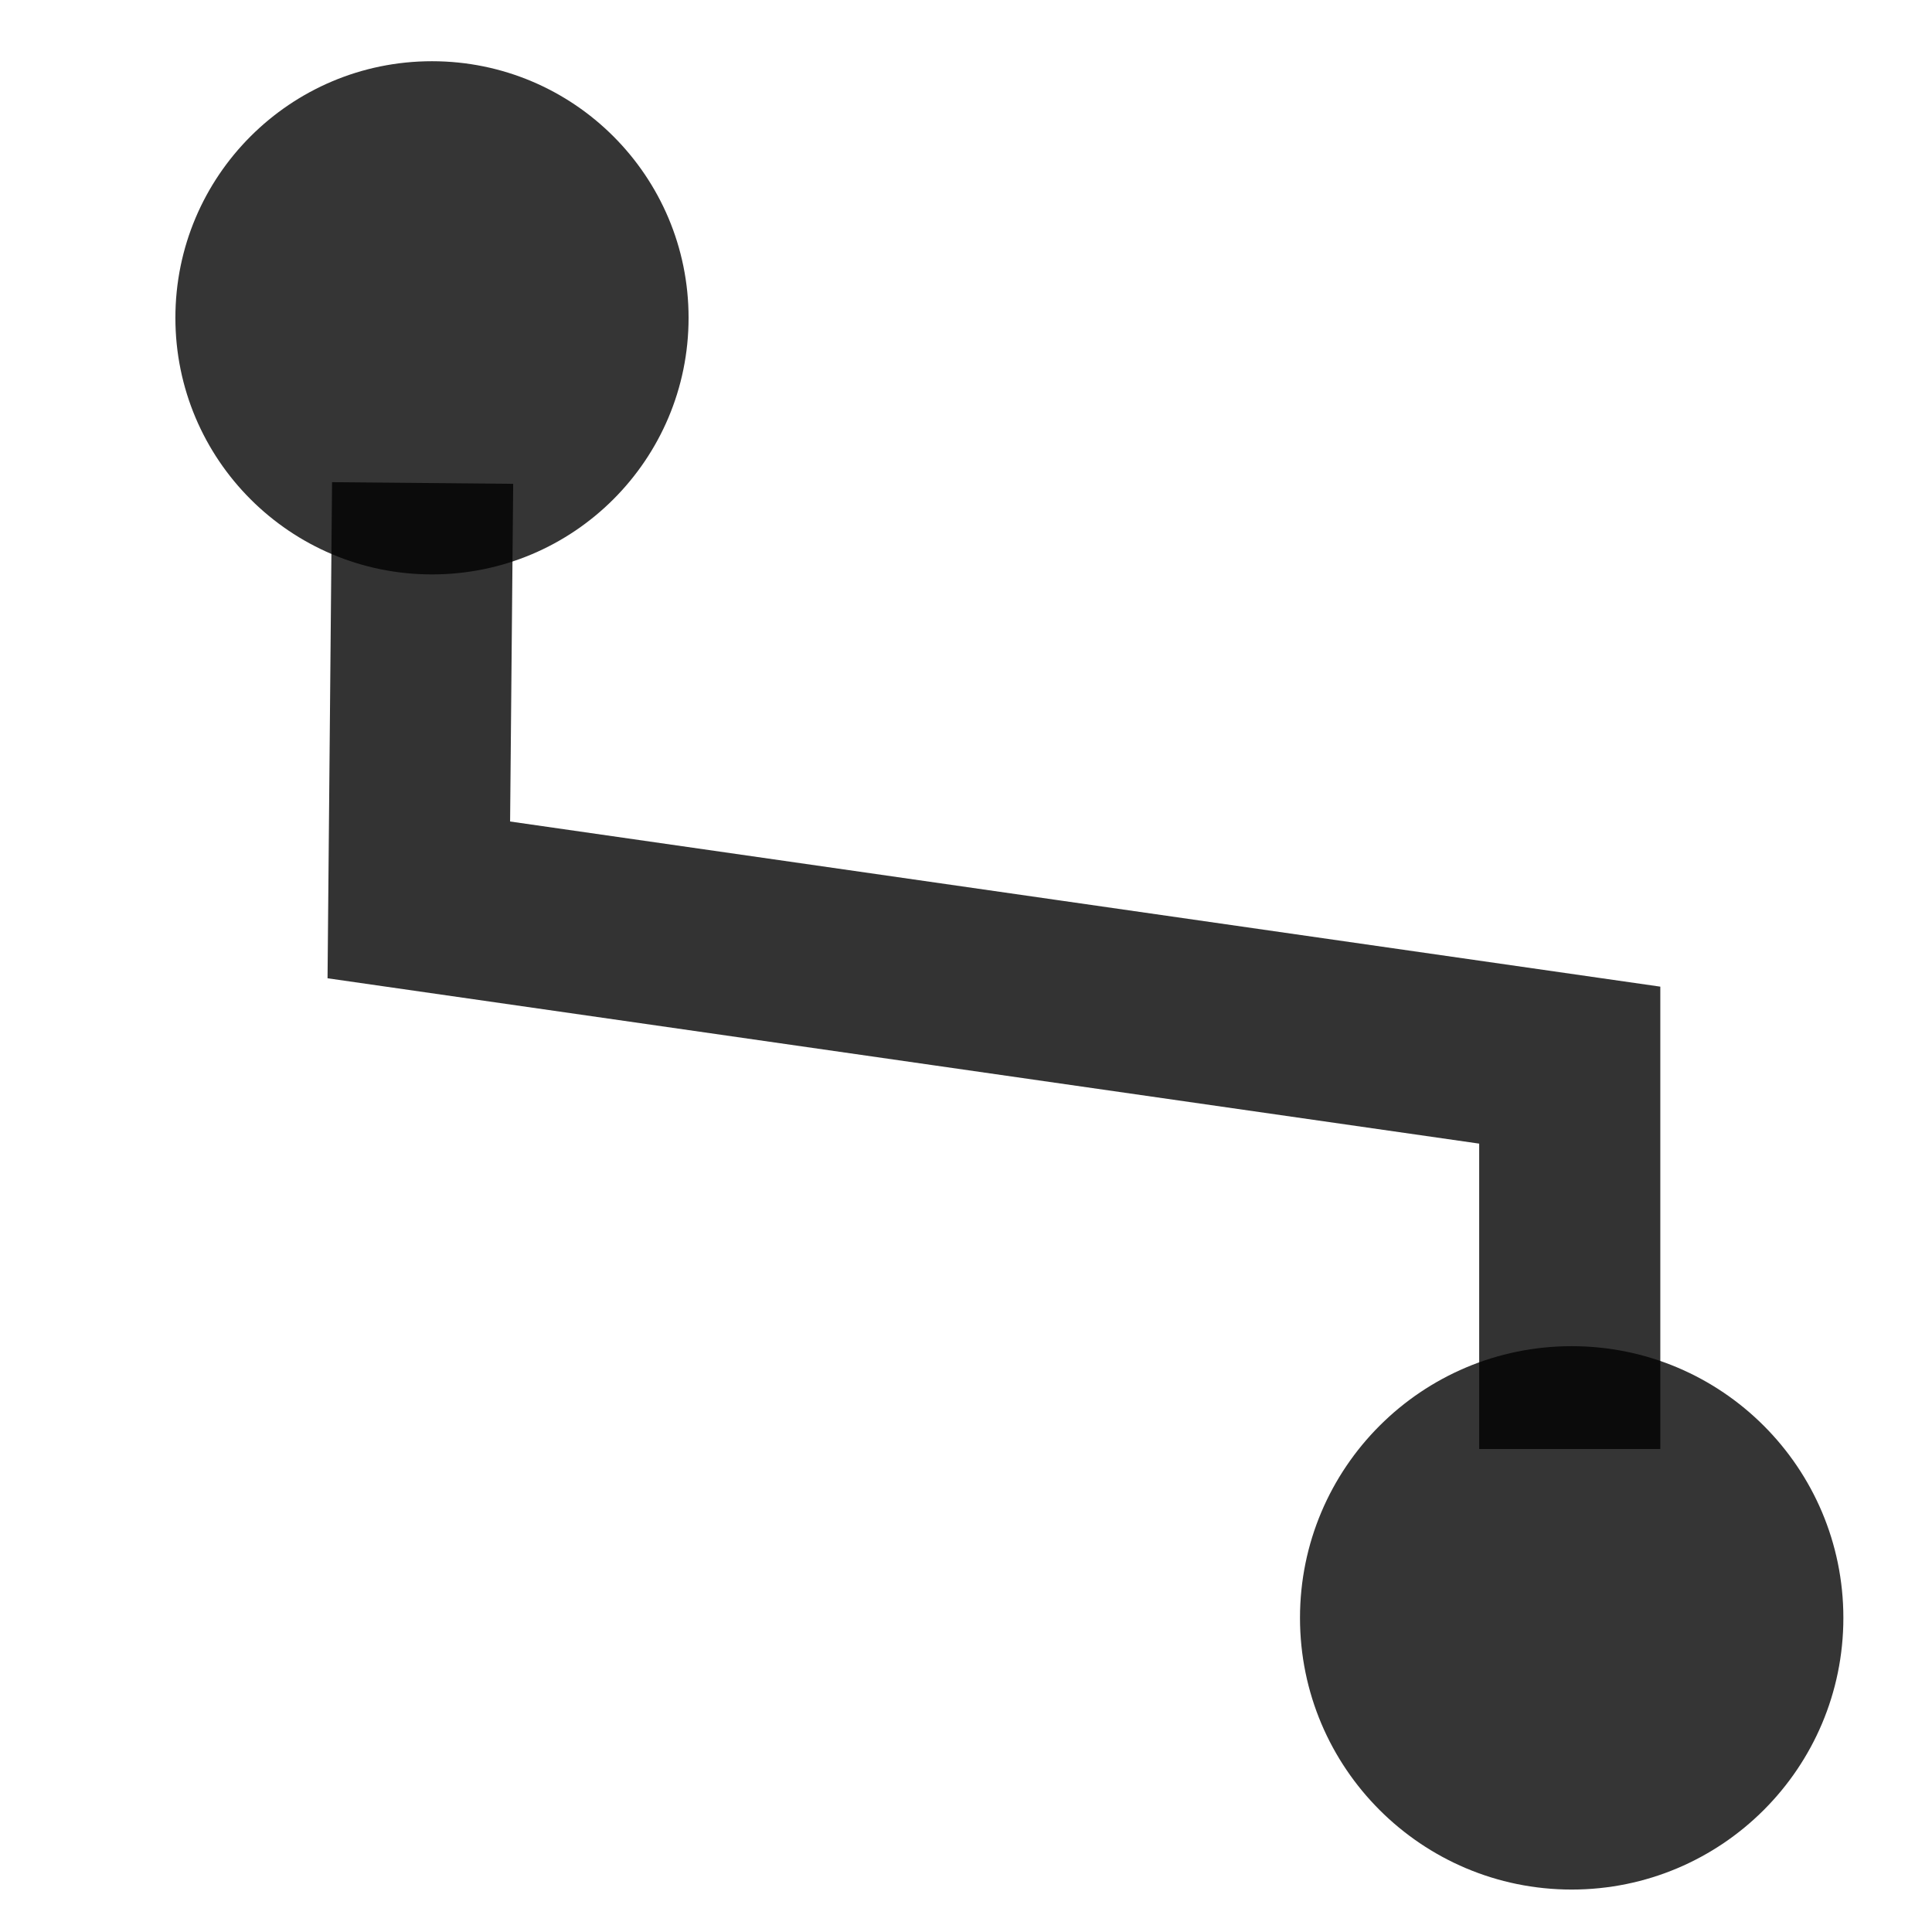 <?xml version="1.0" encoding="UTF-8" standalone="no"?>
<!-- Created with Inkscape (http://www.inkscape.org/) -->

<svg
   xmlns:dc="http://purl.org/dc/elements/1.1/"
   xmlns:cc="http://creativecommons.org/ns#"
   xmlns:rdf="http://www.w3.org/1999/02/22-rdf-syntax-ns#"
   xmlns:svg="http://www.w3.org/2000/svg"
   xmlns="http://www.w3.org/2000/svg"
   xmlns:xlink="http://www.w3.org/1999/xlink"
   xmlns:sodipodi="http://sodipodi.sourceforge.net/DTD/sodipodi-0.dtd"
   xmlns:inkscape="http://www.inkscape.org/namespaces/inkscape"
   width="32"
   height="32"
   id="svg10425"
   version="1.1"
   inkscape:version="0.91 r13725"
   viewBox="0 0 32 32"
   sodipodi:docname="LINE1.svg">
  <defs
     id="defs10427">
    <path
       id="brg1v5ZfX"
       d="M6.88 2L14.88 2L14.88 10L6.88 10L6.88 2Z" />
    <path
       id="d3xG7Aal1e"
       d="M17.12 22L25.12 22L25.12 30L17.12 30L17.12 22Z" />
    <path
       id="b2jjmT9vx1"
       d="M20.88 21.65L20.88 18L10.88 14L10.88 10.24" />
  </defs>
  <sodipodi:namedview
     id="base"
     pagecolor="#ffffff"
     bordercolor="#666666"
     borderopacity="1.0"
     inkscape:pageopacity="0.0"
     inkscape:pageshadow="2"
     inkscape:zoom="15.836083"
     inkscape:cx="6.4165327"
     inkscape:cy="16"
     inkscape:current-layer="g10982"
     showgrid="true"
     inkscape:grid-bbox="true"
     inkscape:document-units="px"
     inkscape:showpageshadow="false"
     showguides="true"
     inkscape:guide-bbox="true"
     inkscape:window-width="1600"
     inkscape:window-height="838"
     inkscape:window-x="-8"
     inkscape:window-y="-8"
     inkscape:window-maximized="1">
    <inkscape:grid
       type="xygrid"
       id="grid11069" />
    <sodipodi:guide
       position="7,21"
       orientation="1,0"
       id="guide11071" />
    <sodipodi:guide
       position="26,14"
       orientation="1,0"
       id="guide11073" />
    <sodipodi:guide
       position="-16,16"
       orientation="0,1"
       id="guide11075" />
    <sodipodi:guide
       position="-12,12"
       orientation="0,1"
       id="guide11077" />
    <sodipodi:guide
       position="-18,20"
       orientation="0,1"
       id="guide11079" />
  </sodipodi:namedview>
  <g
     id="layer1"
     inkscape:label="Layer 1"
     inkscape:groupmode="layer">
    <g
       id="g10982"
       transform="translate(-0.997,0.193)">
      <g
         id="g11000"
         transform="translate(27.027,-5.683)">
        <use
           id="use11004"
           xlink:href="#b2jjmT9vx1"
           style="opacity:1;fill-opacity:0;stroke:#060606;stroke-width:3;stroke-opacity:1"
           x="0"
           y="0"
           width="100%"
           height="100%" />
      </g>
      <circle
         style="opacity:0.8;fill:#030303;fill-opacity:1;stroke:none;stroke-width:20;stroke-linejoin:round;stroke-miterlimit:4;stroke-dasharray:none;stroke-opacity:1"
         id="path9768"
         cx="27.029"
         cy="26.604"
         r="4.5" />
      <circle
         style="opacity:0.8;fill:#030303;fill-opacity:1;stroke:none;stroke-width:20;stroke-linejoin:round;stroke-miterlimit:4;stroke-dasharray:none;stroke-opacity:1"
         id="path9768-2"
         cx="8.152"
         cy="5.071"
         r="4.25" />
      <path
         style="fill:none;fill-rule:evenodd;stroke:#000000;stroke-width:3;stroke-linecap:butt;stroke-linejoin:miter;stroke-miterlimit:4;stroke-dasharray:none;stroke-opacity:1;opacity:0.8"
         d="m 7.997,7.807 -0.063,6.905 19.063,2.737 0,5.358 0,1"
         id="path11081"
         inkscape:connector-curvature="0"
         sodipodi:nodetypes="ccccc" />
    </g>
  </g>
</svg>
